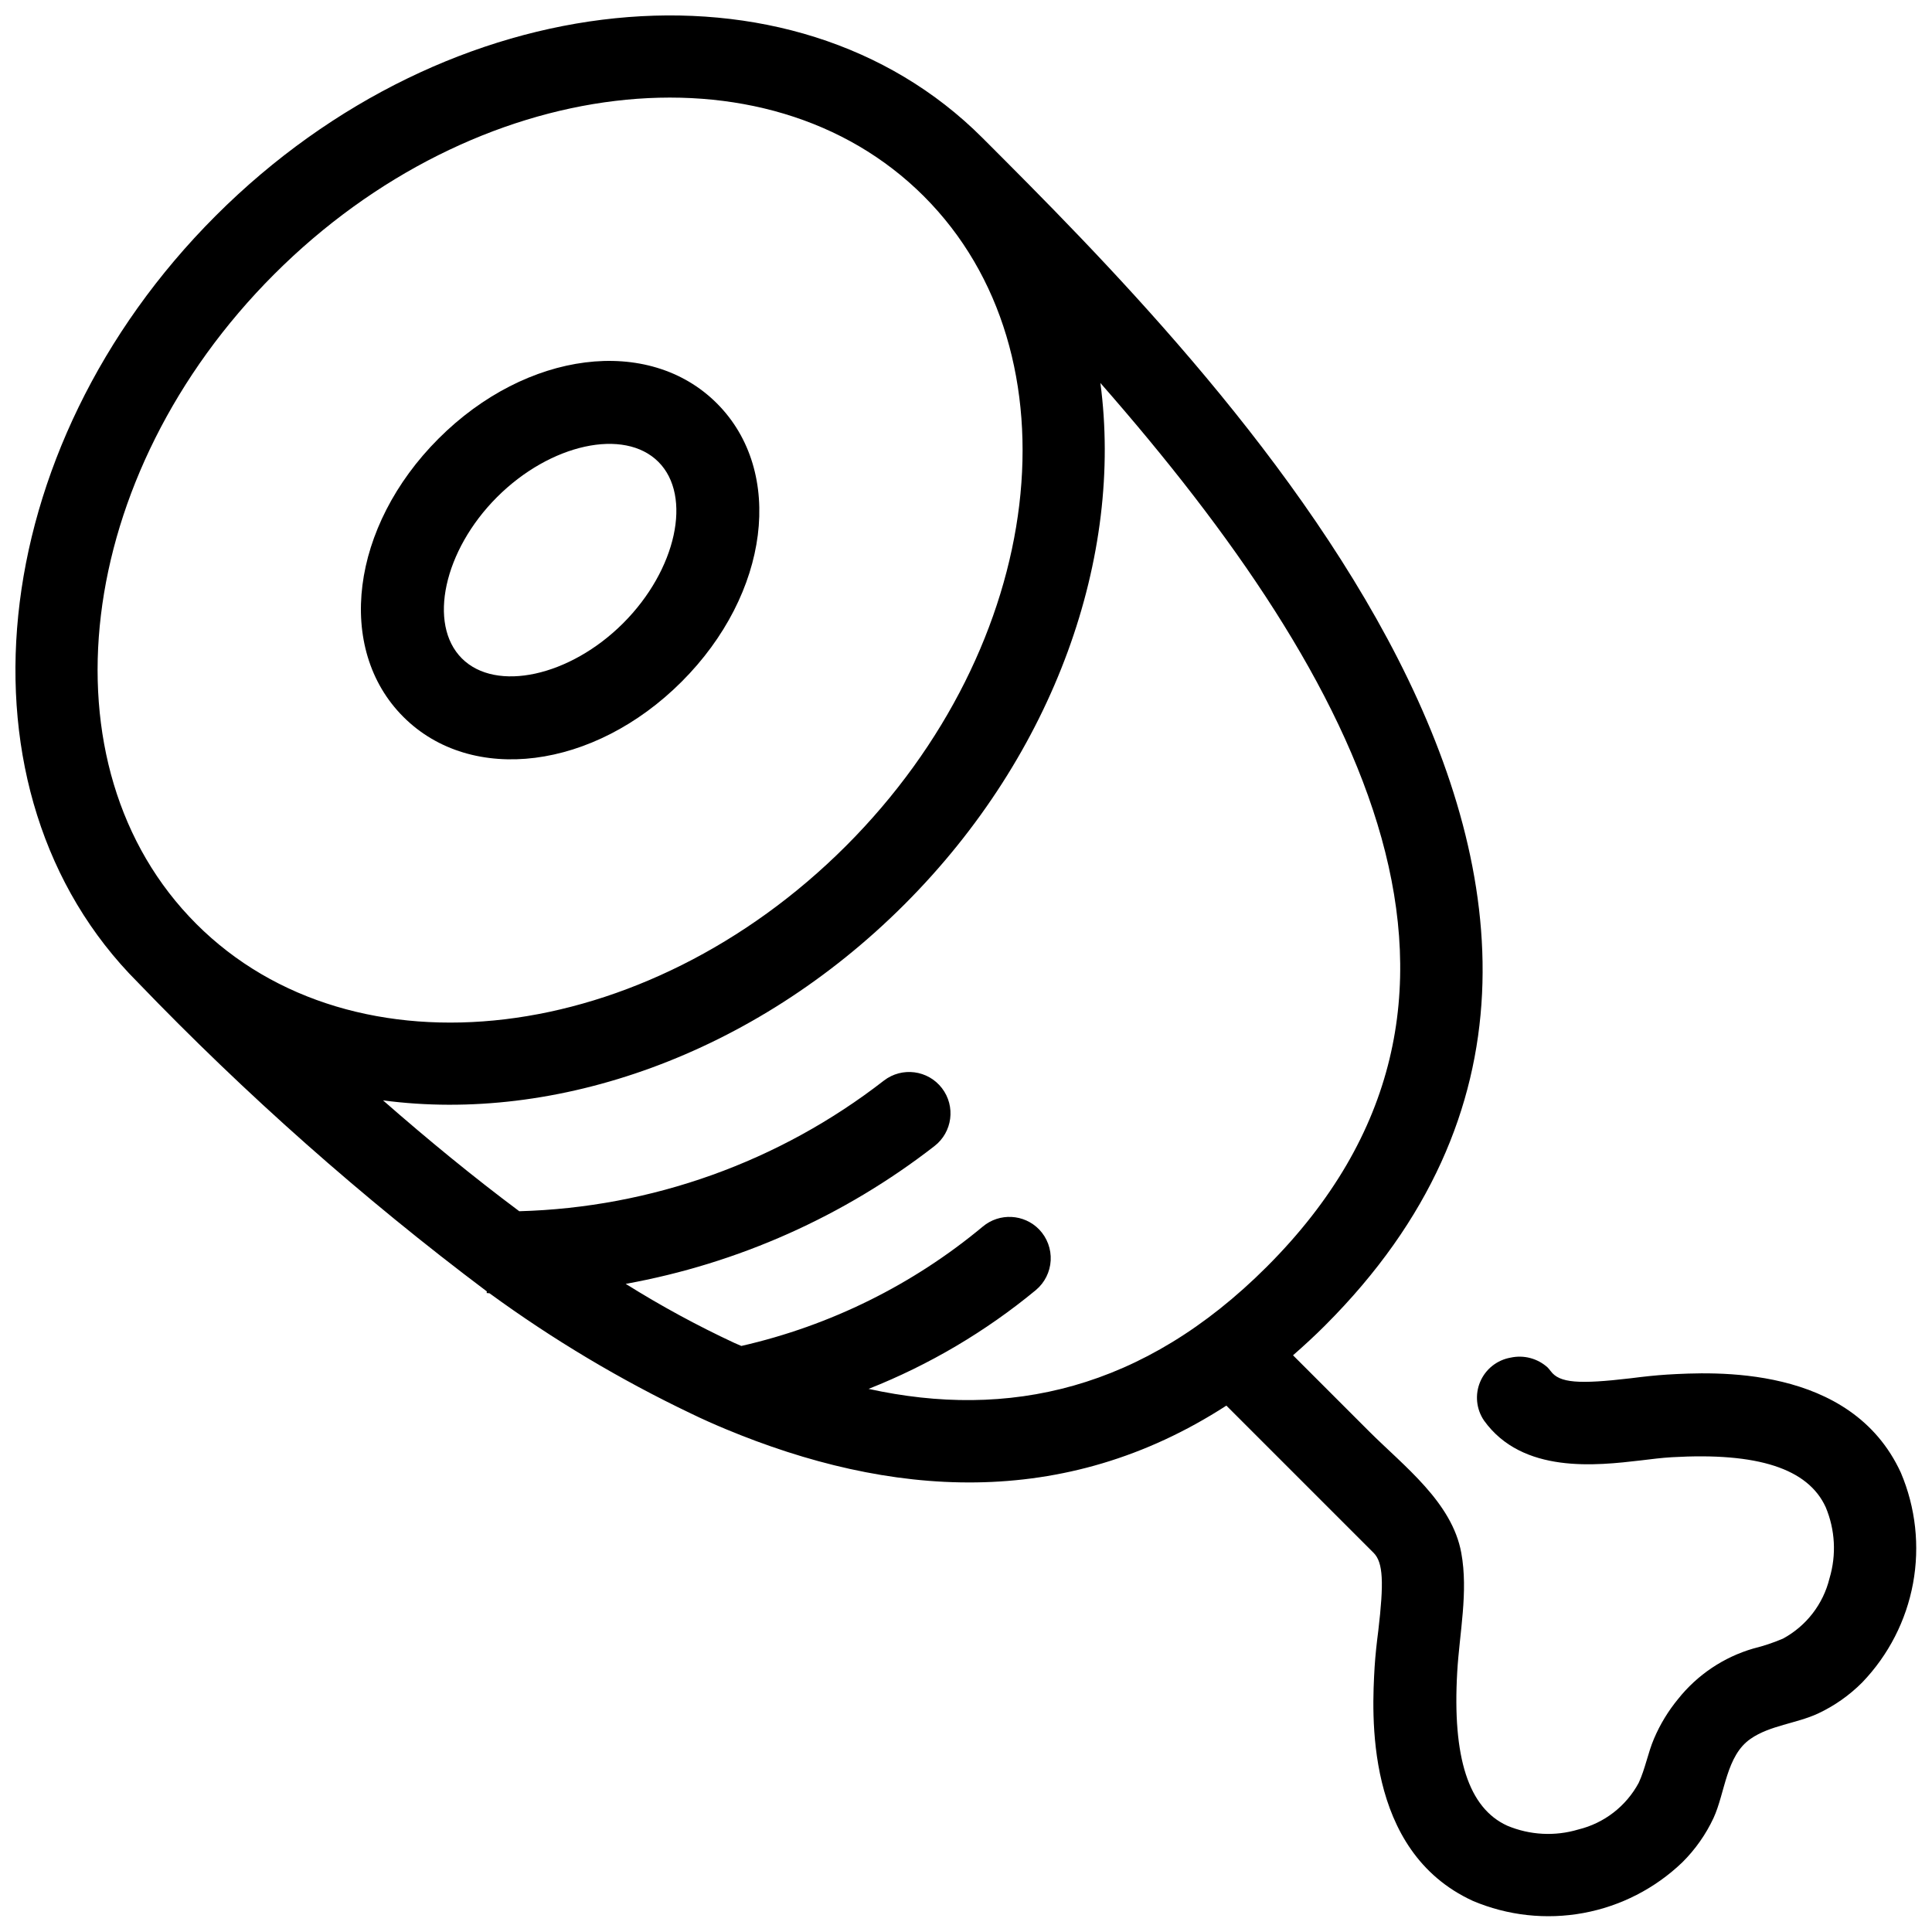 <?xml version="1.0" encoding="UTF-8"?>
<!-- Uploaded to: SVG Repo, www.svgrepo.com, Generator: SVG Repo Mixer Tools -->
<svg width="800px" height="800px" version="1.1" viewBox="144 144 512 512" xmlns="http://www.w3.org/2000/svg">
 <defs>
  <clipPath id="a">
   <path d="m148.09 148.09h503.81v503.81h-503.81z"/>
  </clipPath>
 </defs>
 <path d="m324.65 324.65c23.297-23.297 27.395-55.691 9.332-73.754s-50.457-13.965-73.754 9.332c-23.297 23.293-27.395 55.691-9.332 73.754s50.457 13.965 73.754-9.332zm-48.922-48.922c14.117-14.117 33.695-18.391 42.754-9.332 9.059 9.059 4.785 28.641-9.332 42.754-14.117 14.113-33.695 18.391-42.754 9.332-9.059-9.059-4.785-28.641 9.332-42.754z"/>
 <g clip-path="url(#a)">
  <path d="m495.21 495.21c111.91-111.91-30.184-254.01-90.867-314.69-50.301-50.301-141.44-41.078-203.17 20.652s-70.953 152.87-20.652 203.17c28.586 29.727 59.52 57.113 92.492 81.891l-0.043 0.434c0.109 0.012 0.453 0.039 0.75 0.062h0.004c16.762 12.238 34.621 22.902 53.352 31.848 3.023 1.473 6.082 2.828 9.145 4.109 43.422 18.094 89.605 21.742 132.78-6.184l39.016 39.016c2.559 2.559 2.75 7.867 1.238 20.691-0.426 3.293-0.777 6.512-0.969 9.57-0.695 12.09-2.828 48.711 26.004 61.961v0.004c9.246 3.922 19.441 5.043 29.32 3.227 9.879-1.82 19.004-6.5 26.25-13.457 3.418-3.398 6.211-7.371 8.25-11.738 3.062-6.625 3.332-16.508 9.805-20.965 5.117-3.566 12.207-4.07 17.863-6.703h0.004c4.367-2.043 8.34-4.836 11.738-8.254 6.957-7.246 11.637-16.371 13.457-26.25 1.816-9.879 0.695-20.074-3.227-29.32-13.254-28.832-49.871-26.699-61.961-26.004-3.062 0.195-6.277 0.543-9.57 0.969-13.871 1.629-18.949 1.277-21.273-1.898l-0.004 0.004c-0.25-0.34-0.52-0.664-0.812-0.969-2.656-2.398-6.309-3.367-9.805-2.598-3.602 0.629-6.637 3.043-8.062 6.41s-1.047 7.227 1.012 10.254c10.191 14.223 29.84 11.934 41.504 10.578 2.828-0.348 5.656-0.699 8.293-0.852 22.707-1.316 36.078 2.984 40.766 13.254l-0.004-0.004c2.508 5.973 2.867 12.629 1.008 18.832-1.668 6.848-6.16 12.664-12.359 16.004-2.523 1.074-5.129 1.945-7.789 2.598-7.894 2.289-14.879 6.977-19.996 13.406-2.606 3.168-4.746 6.691-6.356 10.465-1.629 3.797-2.324 7.984-4.07 11.742-3.34 6.199-9.156 10.695-16.004 12.359-6.203 1.859-12.859 1.5-18.832-1.008-10.27-4.688-14.57-18.059-13.254-40.766 0.602-10.371 2.969-21.188 1.074-31.539-2.457-13.438-15.164-22.93-24.453-32.219l-20.137-20.137c2.867-2.512 5.723-5.125 8.551-7.957zm-299.19-106.37c-41.773-41.773-32.512-119 20.652-172.17 53.168-53.164 130.4-62.426 172.17-20.652 41.773 41.773 32.512 119-20.652 172.17-53.168 53.168-130.4 62.426-172.17 20.656zm178.16 123.23c16.062-6.352 31.027-15.191 44.344-26.195 2.332-1.957 3.75-4.789 3.918-7.832 0.164-3.039-0.938-6.012-3.043-8.211-4.008-4.137-10.531-4.477-14.949-0.777-18.539 15.434-40.461 26.273-63.984 31.637-0.613-0.277-1.227-0.512-1.84-0.797-9.914-4.621-19.531-9.852-28.805-15.656 29.809-5.398 57.875-17.918 81.801-36.5 4.793-3.691 5.688-10.574 2-15.371-3.691-4.797-10.57-5.695-15.371-2.008-27.707 21.535-61.562 33.668-96.641 34.629-12.098-9.031-24.152-18.91-36.102-29.379 45.688 6.082 98.117-11.859 138.18-51.926 40.07-40.07 58.012-92.5 51.926-138.19 69.75 79.516 114.24 164.07 44.098 234.21-32.688 32.688-68.57 40.496-105.54 32.363z"/>
 </g>
</svg>